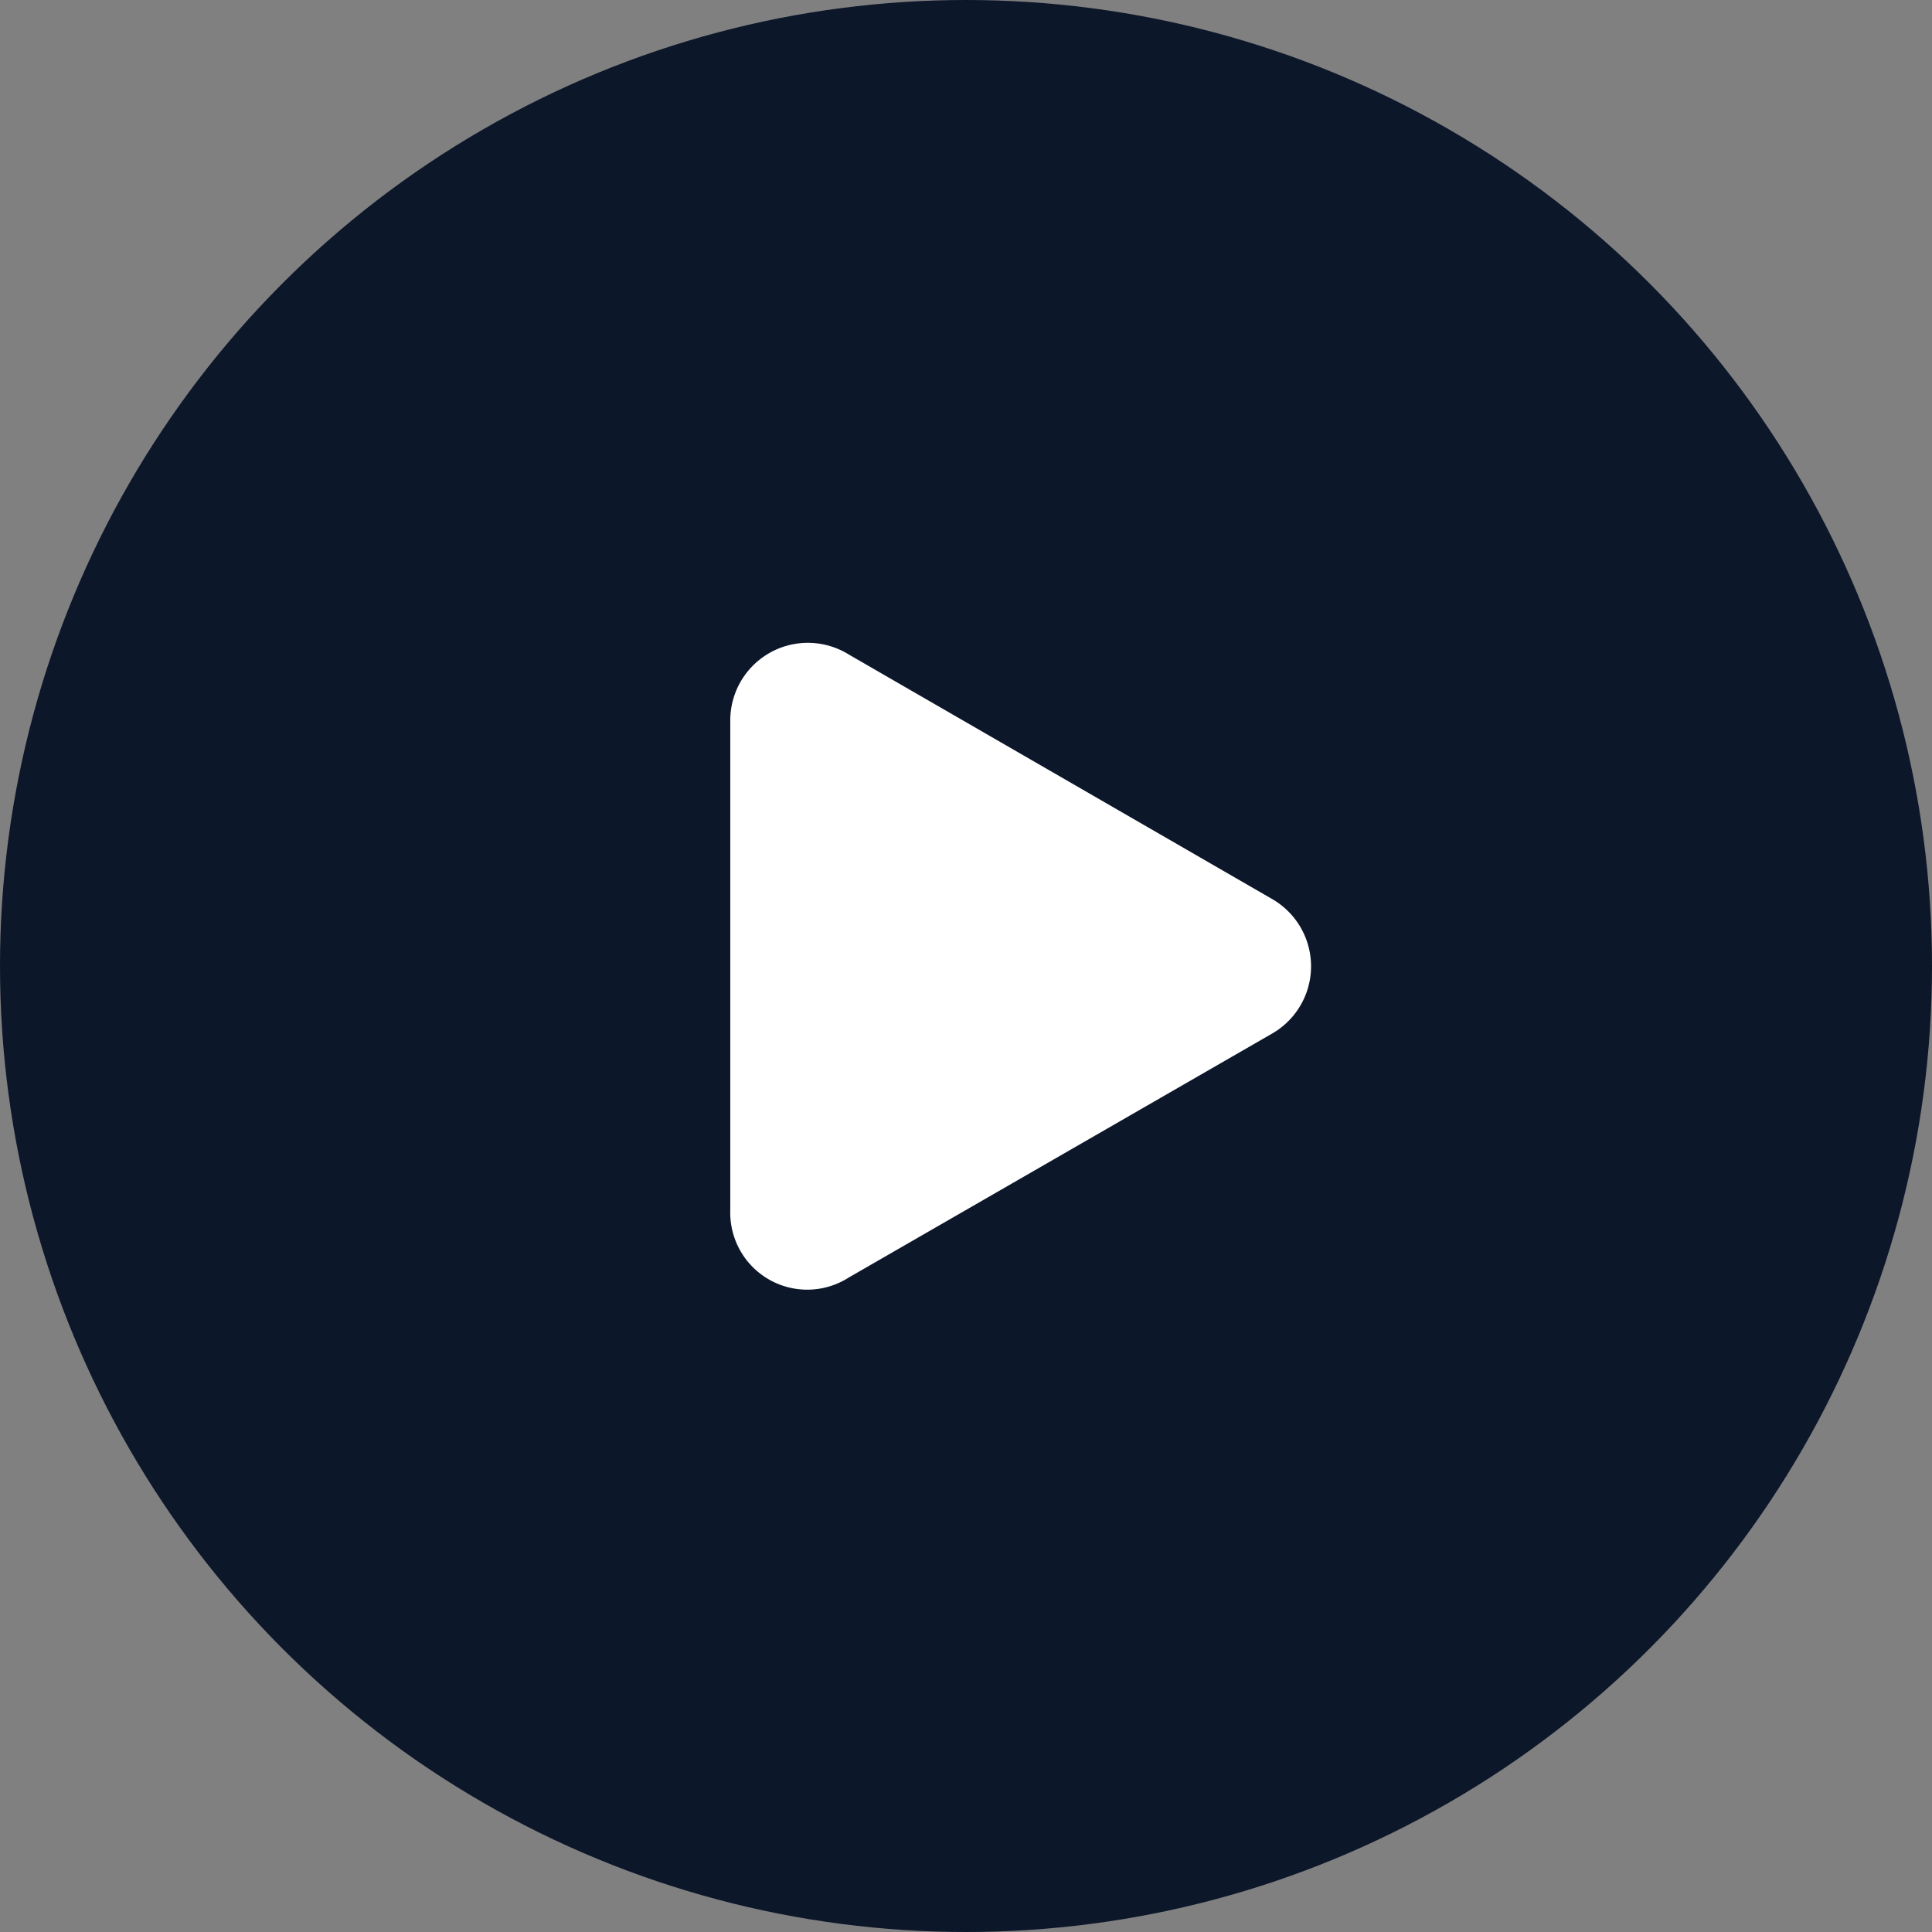 <svg xmlns="http://www.w3.org/2000/svg" viewBox="0 0 32.62 32.62">
<rect x="0" y="0" width="32.62" height="32.62" fill="#808080" stroke="none"/>
<circle fill="#0d172a" cx="16.31" cy="16.31" r="16.31" />
<path fill="#fff" d="M21.48,15.18l-7.15-4.13a1.31,1.31,0,0,0-2,1.13v8.26a1.3,1.3,0,0,0,2,1.13l7.15-4.12A1.31,1.31,0,0,0,21.48,15.18Z" />
</svg>